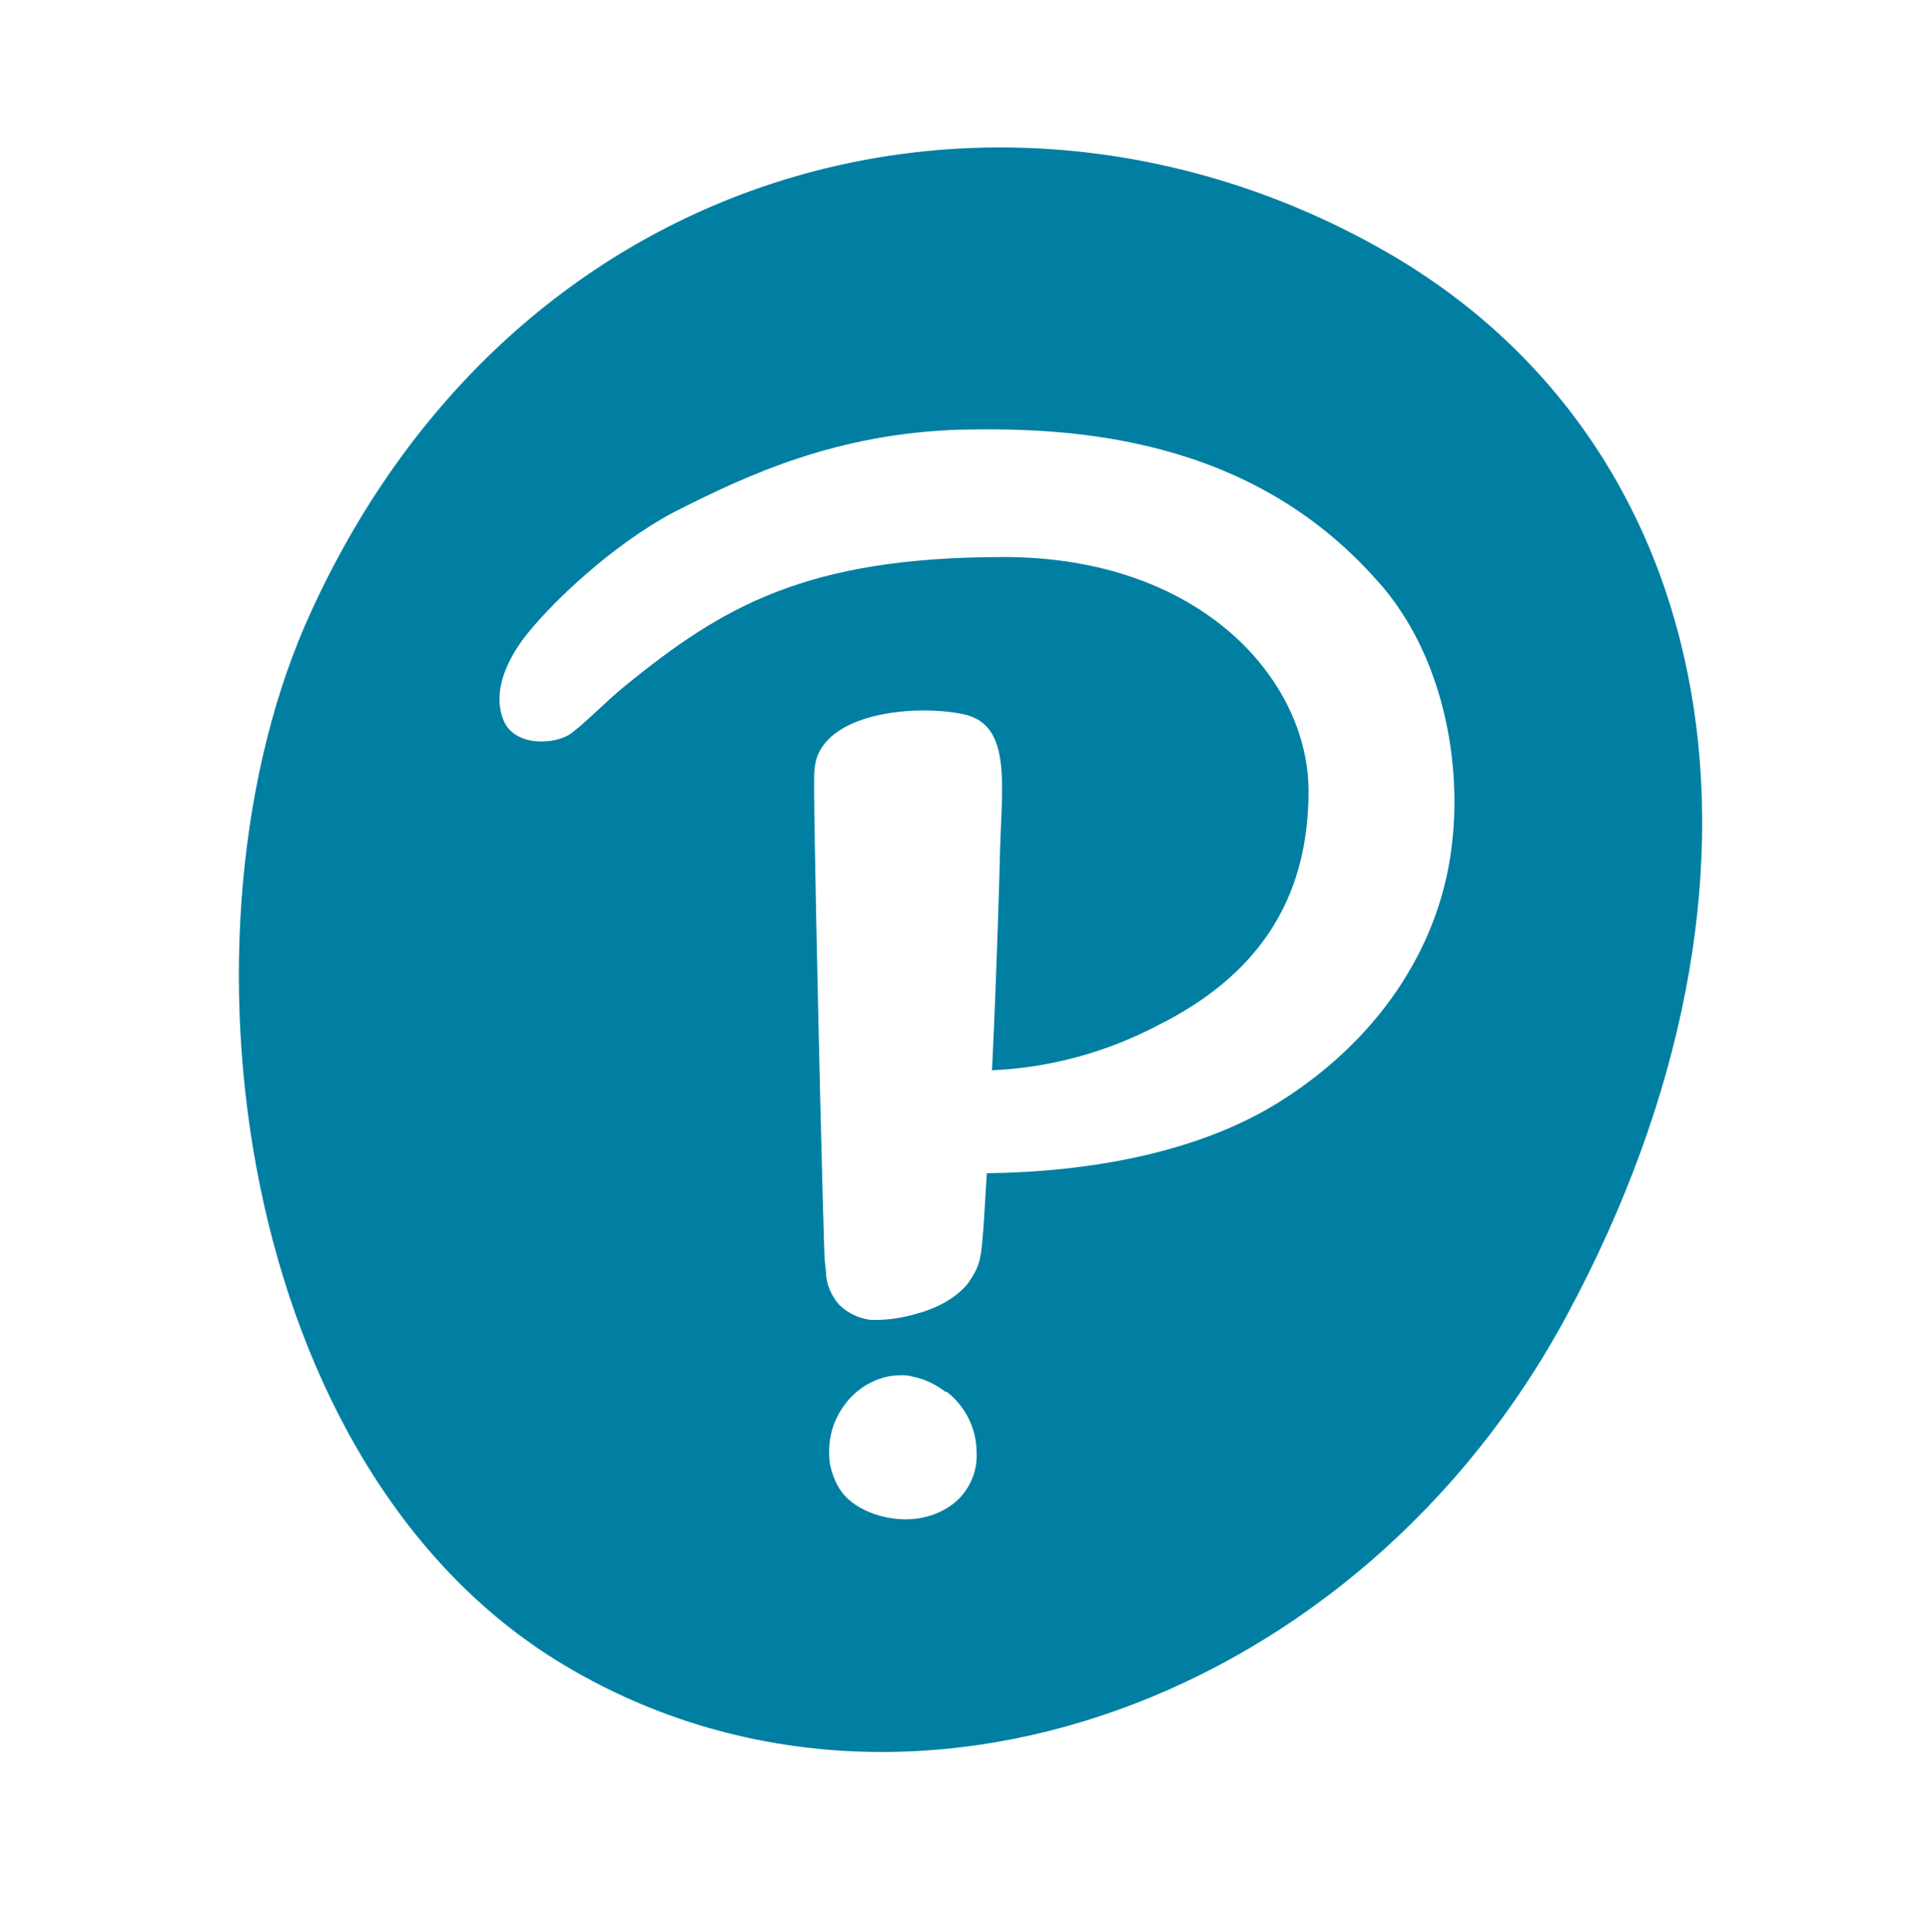 <svg id="logosandtypes_com" xmlns="http://www.w3.org/2000/svg" viewBox="0 0 150 150.2"><path d="M0 .2h150v150H0V.2z" fill="none"/><g><path d="M107.6 19.5c-29.1-16.6-67.1-7.6-83.4 28-11.3 24.5-6.1 67 20.1 82.2 26.2 15.3 61.4 2.5 77.5-27.5 18.3-34 12.1-67.7-14.2-82.7zm-33.4 97.3c-1.1.9-2.5 1.3-3.8 1.3-.7 0-1.4-.1-2.1-.3-1-.3-2-.8-2.7-1.6-.6-.7-.9-1.5-1.1-2.4-.2-1.6.1-3.1 1-4.4 1-1.5 2.7-2.5 4.5-2.5.3 0 .6 0 .9.1 1 .2 1.8.6 2.6 1.2h.1c1.4 1.1 2.3 2.8 2.3 4.7.1 1.5-.6 3-1.7 3.9zM112.8 66c-1 7.8-5.8 15-13.6 19.8-6.2 3.8-14.5 5.3-22.5 5.4-.1 1.3-.3 5.7-.5 6.4-.1.8-.5 1.5-1 2.2-.9 1.1-2.4 1.9-3.9 2.3-1 .3-2.1.5-3.2.5h-.4c-.9-.1-1.8-.5-2.5-1.2-.6-.7-1-1.6-1-2.5l-.1-.9c-.1-.7-1-38.7-.8-38 .1-4.5 7.5-5.3 11.5-4.5 4 .8 3 5.7 2.9 11.6 0 0-.2 7.8-.6 16.1 4.5-.2 8.9-1.4 12.9-3.5 7.6-3.8 11.7-9.6 11.7-18.2S93.4 43.3 78 43.3c-15.4 0-21.9 3.9-29.4 10-1.7 1.4-3 2.8-4.2 3.7-1.2.9-4.5 1.1-5.3-1.1-1-2.6.9-5.5 2.1-6.9 1.8-2.2 6.3-6.6 11.2-9.2 5.7-2.9 12.6-6.1 22.2-6.4 8.7-.2 22.5.5 32.4 11.7l.1.1c5 5.6 6.6 14 5.7 20.8z" fill="#007fa3"/></g></svg>